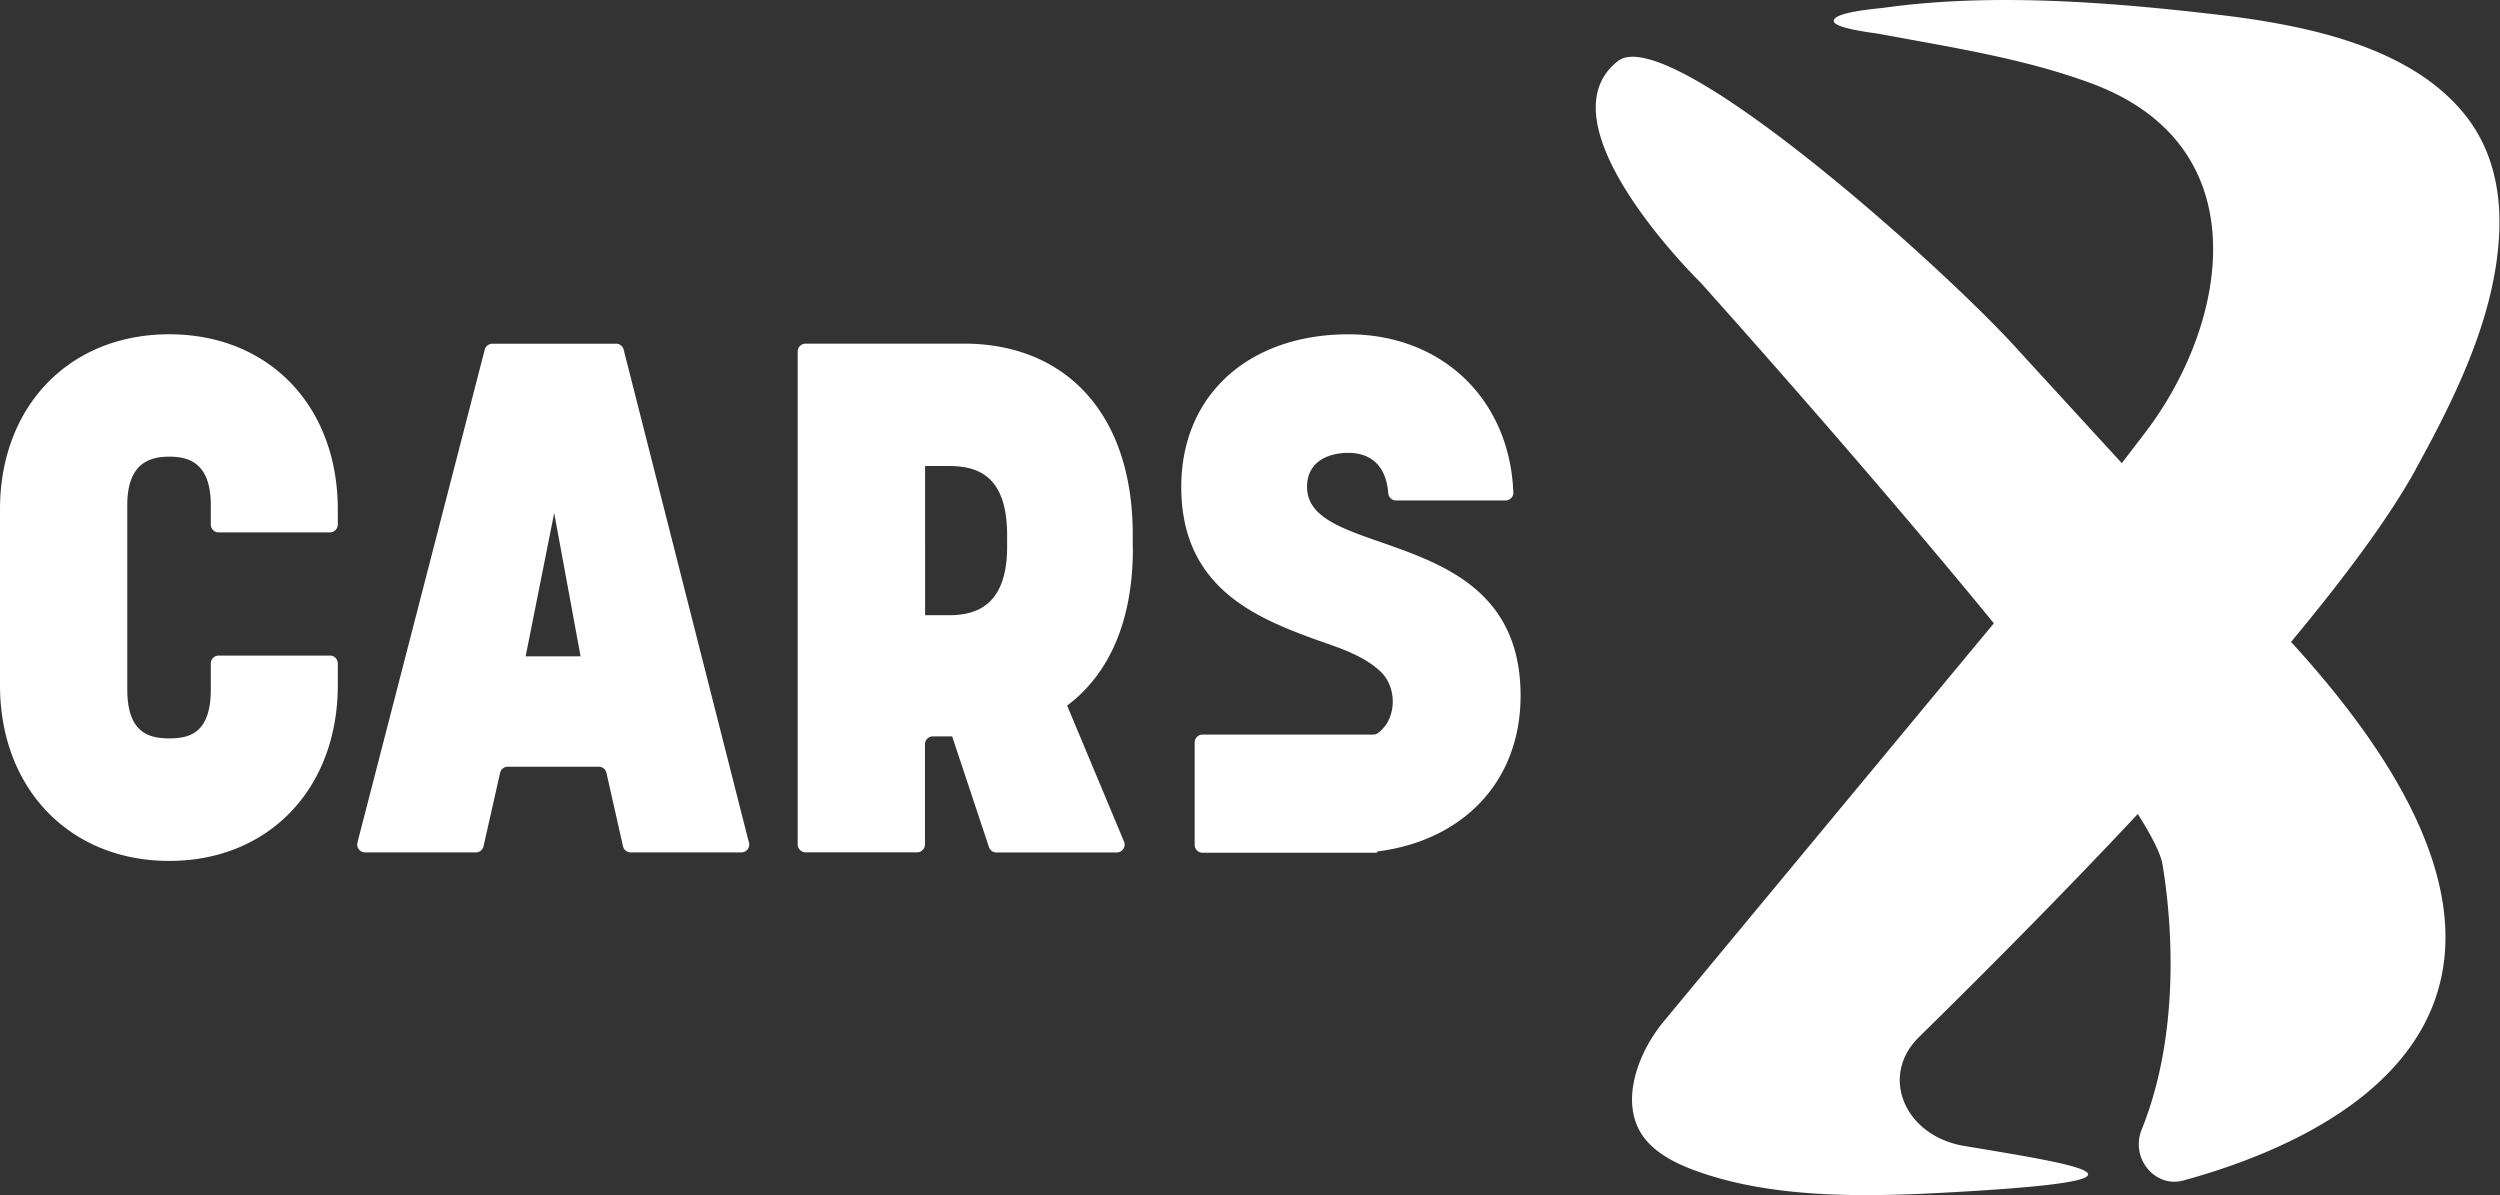 <svg xmlns="http://www.w3.org/2000/svg" width="251" height="120" fill="none" xmlns:v="https://vecta.io/nano"><rect width="100%" height="100%" fill="#333333" stroke="none"/><g clip-path="url(#A)" fill="#fff"><path d="M242.552 47.104c-2.69 4.879-7.164 10.899-12.531 17.345 33.517 36.628 4.53 49.877-10.802 54.069-2.841.784-5.352-2.226-4.199-5.099 3.719-9.195 3.198-19.956 2.1-26.622-.179-1.072-1.057-2.818-2.485-5.072-7.658 8.178-15.537 16.081-21.974 22.403-3.98 3.903-1.455 9.923 4.557 10.927 11.735 1.951 20.602 3.34.453 4.549-8.88.536-18.968.976-27.313-2.02-1.73-.619-3.404-1.43-4.64-2.625-3.568-3.45-1.386-9.182 1.359-12.453l33.106-39.926c-13.259-16.218-29.469-34.237-29.469-34.237s-16.305-15.916-8.276-22.21c5.147-4.027 33.147 21.097 40.297 29.138L213.029 46.5l2.43-3.175c8.221-10.844 11.529-28.656-5.477-34.951-6.78-2.515-14.123-3.628-21.315-4.975-.563-.096-4.502-.55-4.557-1.278-.055-.921 4.365-1.251 4.983-1.333 10.843-1.526 22.811-.577 33.681.701 2.992.344 6.108.838 9.155 1.553 6.272 1.498 12.174 4.068 15.757 8.741 2.607 3.409 3.404 7.504 3.239 11.504-.343 8.301-4.282 16.369-8.386 23.819h.013zM0 68.789V51.141c0-10.349 6.959-17.579 16.992-17.579s16.923 7.229 16.923 17.579v1.512c0 .44-.357.797-.782.797H21.947c-.439 0-.782-.357-.782-.797v-1.952c0-4.343-2.361-4.852-4.159-4.852s-4.227.508-4.227 4.852v18.513c0 4.412 2.223 4.92 4.227 4.92s4.159-.509 4.159-4.92v-2.598c0-.44.357-.797.782-.797h11.186c.439 0 .782.357.782.797v2.172c0 10.418-6.959 17.647-16.923 17.647S0 79.207 0 68.789zm152.666 1.058c0-9.841-6.808-12.837-12.764-14.967-4.585-1.636-8.675-2.708-8.675-5.992 0-2.57 2.155-3.422 4.159-3.422 1.743 0 3.733.811 3.994 4.041.028.412.371.742.782.742h10.994c.44 0 .81-.371.783-.811-.371-9.401-7.206-15.874-16.553-15.874-9.896 0-16.786 5.992-16.786 15.325 0 9.841 7.096 12.974 13.121 15.187 2.334.852 4.996 1.581 6.863 3.326 1.743 1.622 1.675 4.865-.288 6.226a.77.77 0 0 1-.426.124h-17.129c-.439 0-.796.357-.796.797v10.267c0 .44.357.797.796.797h17.527v-.124c8.565-1.072 14.398-6.968 14.398-15.641zM75.187 84.578L62.614 35.099a.78.78 0 0 0-.769-.591H49.438c-.357 0-.672.247-.769.591L35.891 84.578c-.137.509.247 1.003.769 1.003h11.118c.371 0 .686-.261.769-.618l1.661-7.367c.082-.357.398-.618.769-.618h9.141c.371 0 .686.261.769.618l1.661 7.367c.082.357.398.618.769.618h11.117c.522 0 .892-.495.769-.99m-22.43-18.692l2.868-14.39 2.649 14.39h-5.517zm60.954-10.851v-1.374c0-12.37-6.958-19.173-16.923-19.173H80.883c-.439 0-.796.357-.796.797v49.479c0 .44.357.797.796.797h11.186c.439 0 .796-.357.796-.797V74.729c0-.44.357-.797.796-.797h1.935l3.692 11.105c.11.33.412.55.755.55h12.079c.562 0 .947-.577.727-1.1l-5.71-13.648c4.159-3.106 6.602-8.398 6.602-15.764m-12.627-.179c0 6.144-3.376 6.872-5.874 6.872h-2.361V46.787h2.361c2.731 0 5.874.797 5.874 6.941v1.154.014z"/></g><defs><clipPath id="A"><path fill="#fff" d="M0 0h250.952v120H0z"/></clipPath></defs></svg>